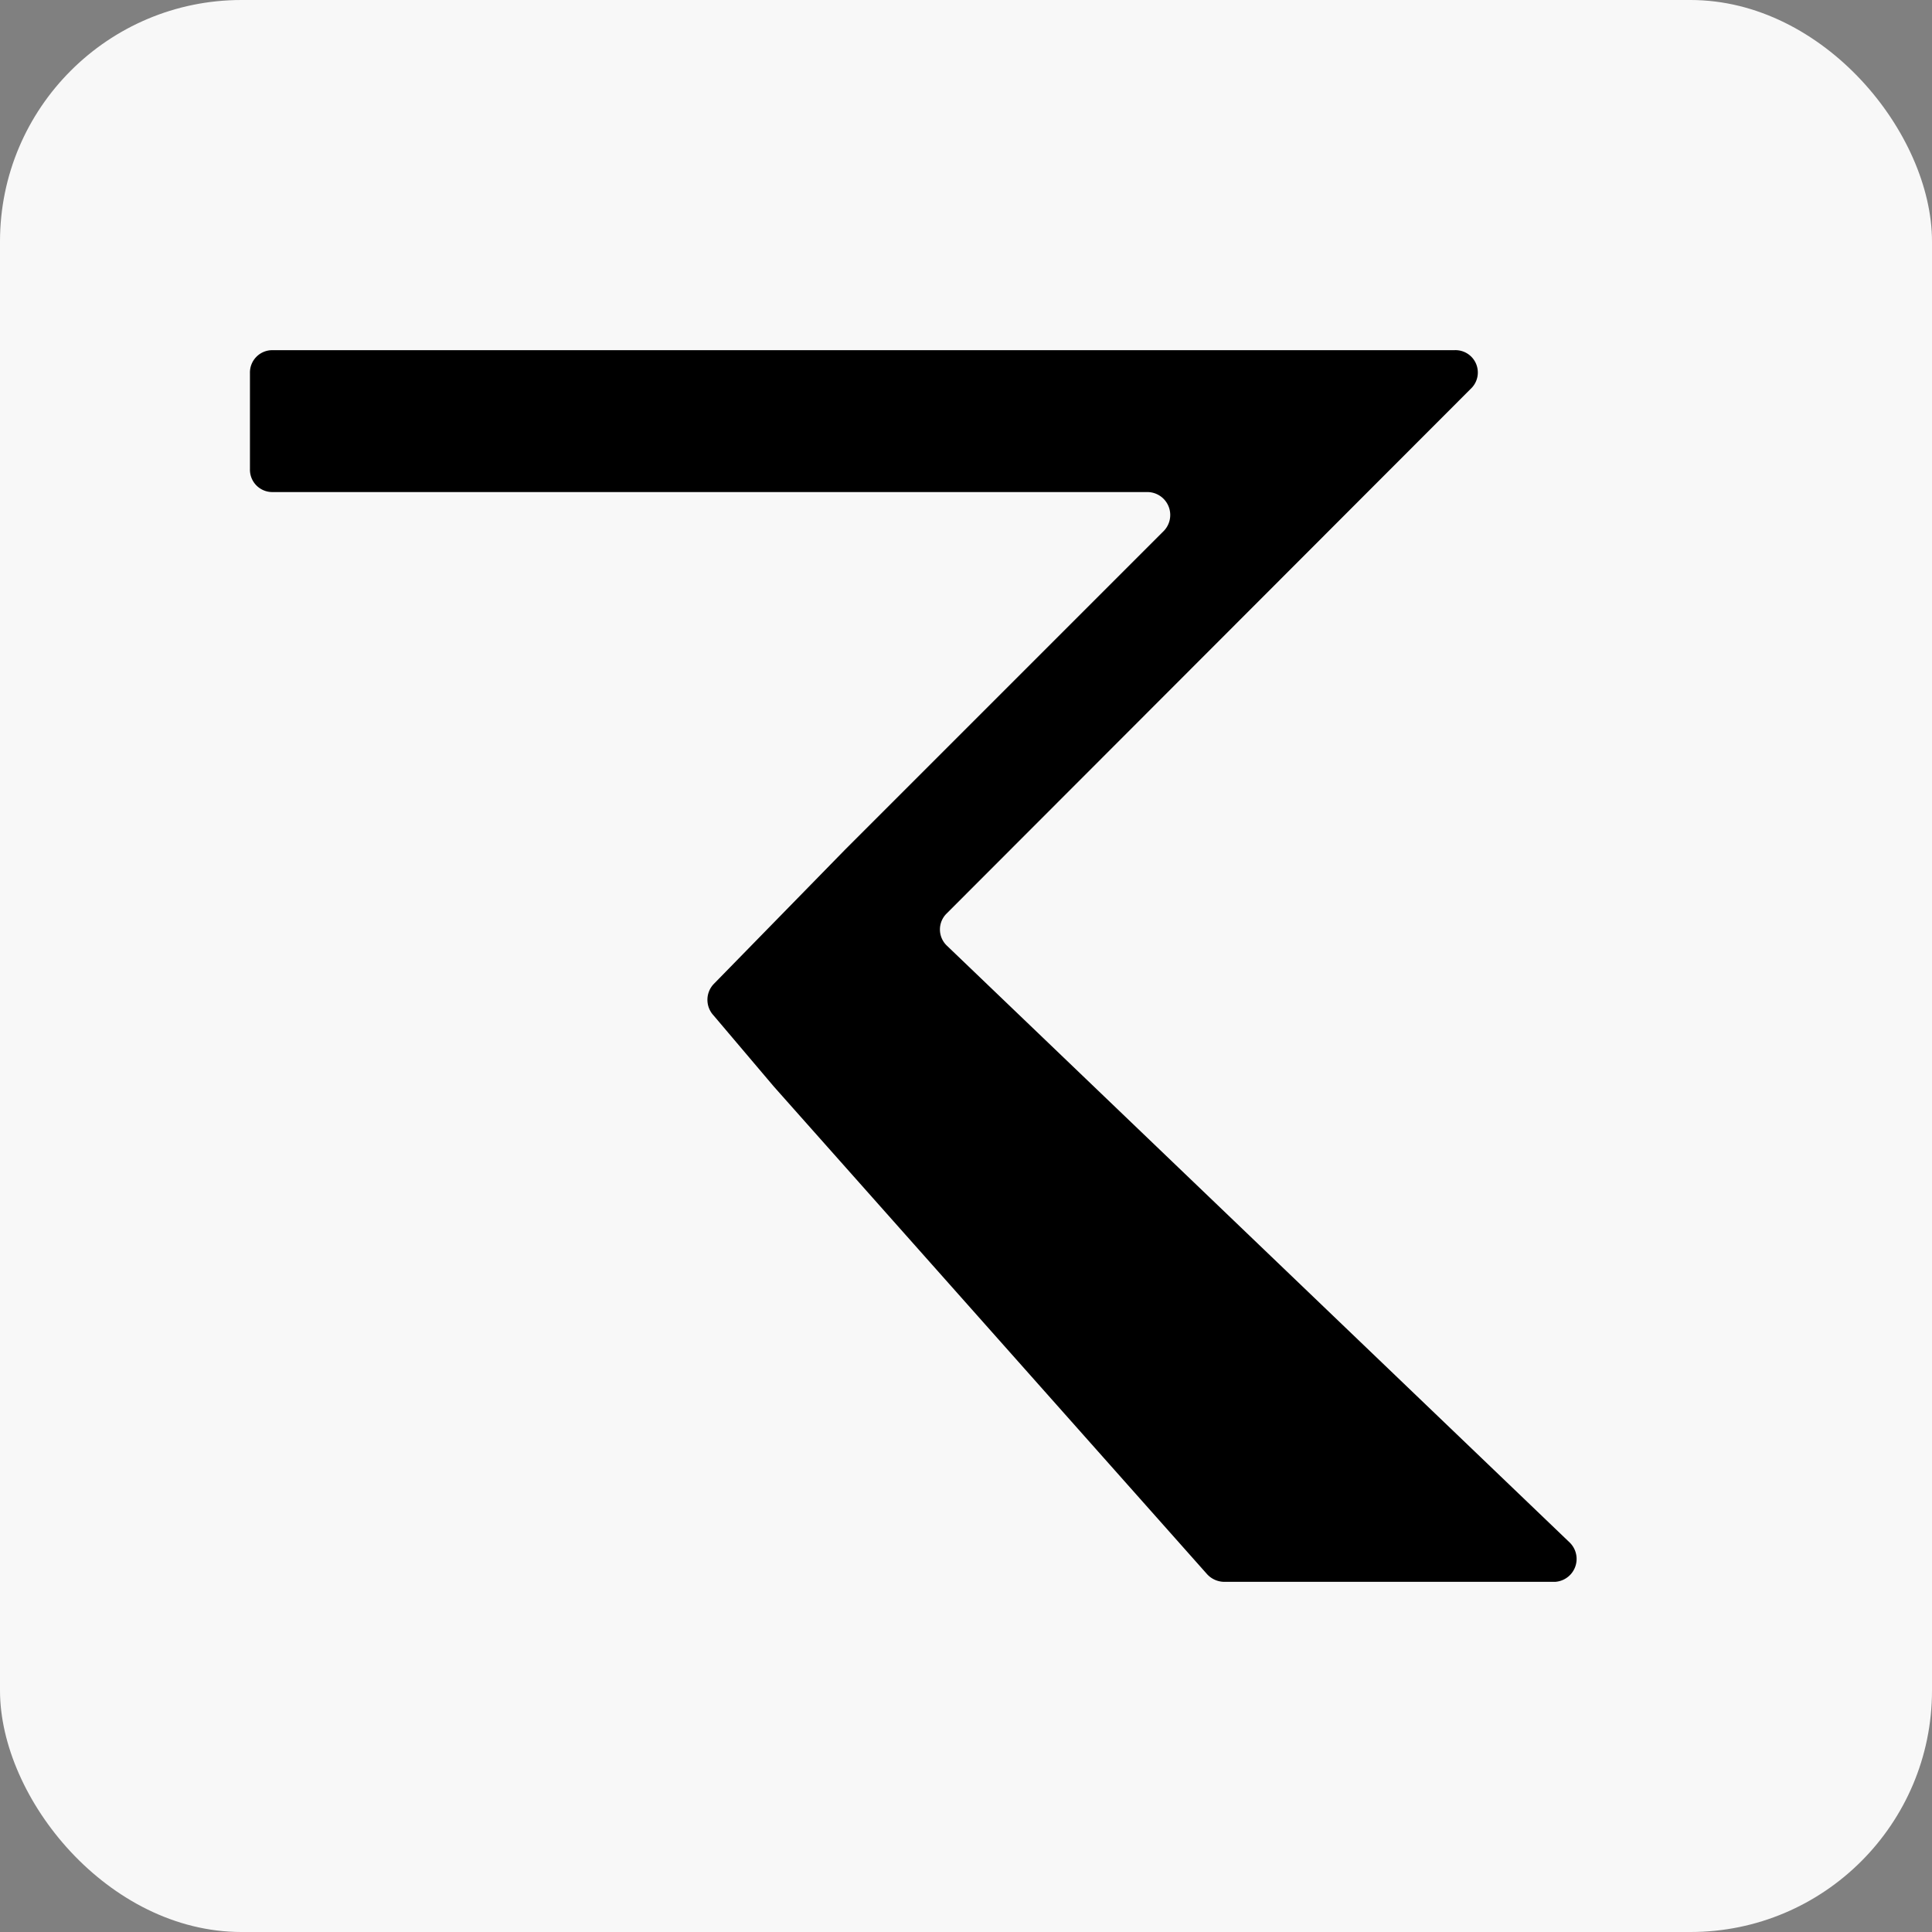 <svg id="Layer_1" data-name="Layer 1" xmlns="http://www.w3.org/2000/svg" viewBox="0 0 32 32"><rect x="0" y="0" width="32" height="32" fill="#808080" stroke="none"/><defs><style>.cls-1{fill:#f8f8f8;}</style></defs><title>favicon_n_b</title><rect class="cls-1" width="32" height="32" rx="4"/><path d="M25.76,26.2H20.27a.39.39,0,0,1-.28-.13L12.82,18l-1-1.18a.38.38,0,0,1,0-.52L14,14.07l5.28-5.28A.38.38,0,0,0,19,8.15H4.51a.37.37,0,0,1-.37-.38V6.18a.37.37,0,0,1,.37-.38H24.09a.37.37,0,0,1,.27.64l-8.68,8.69a.37.37,0,0,0,0,.53L26,25.55A.38.38,0,0,1,25.76,26.2Z"/></svg>